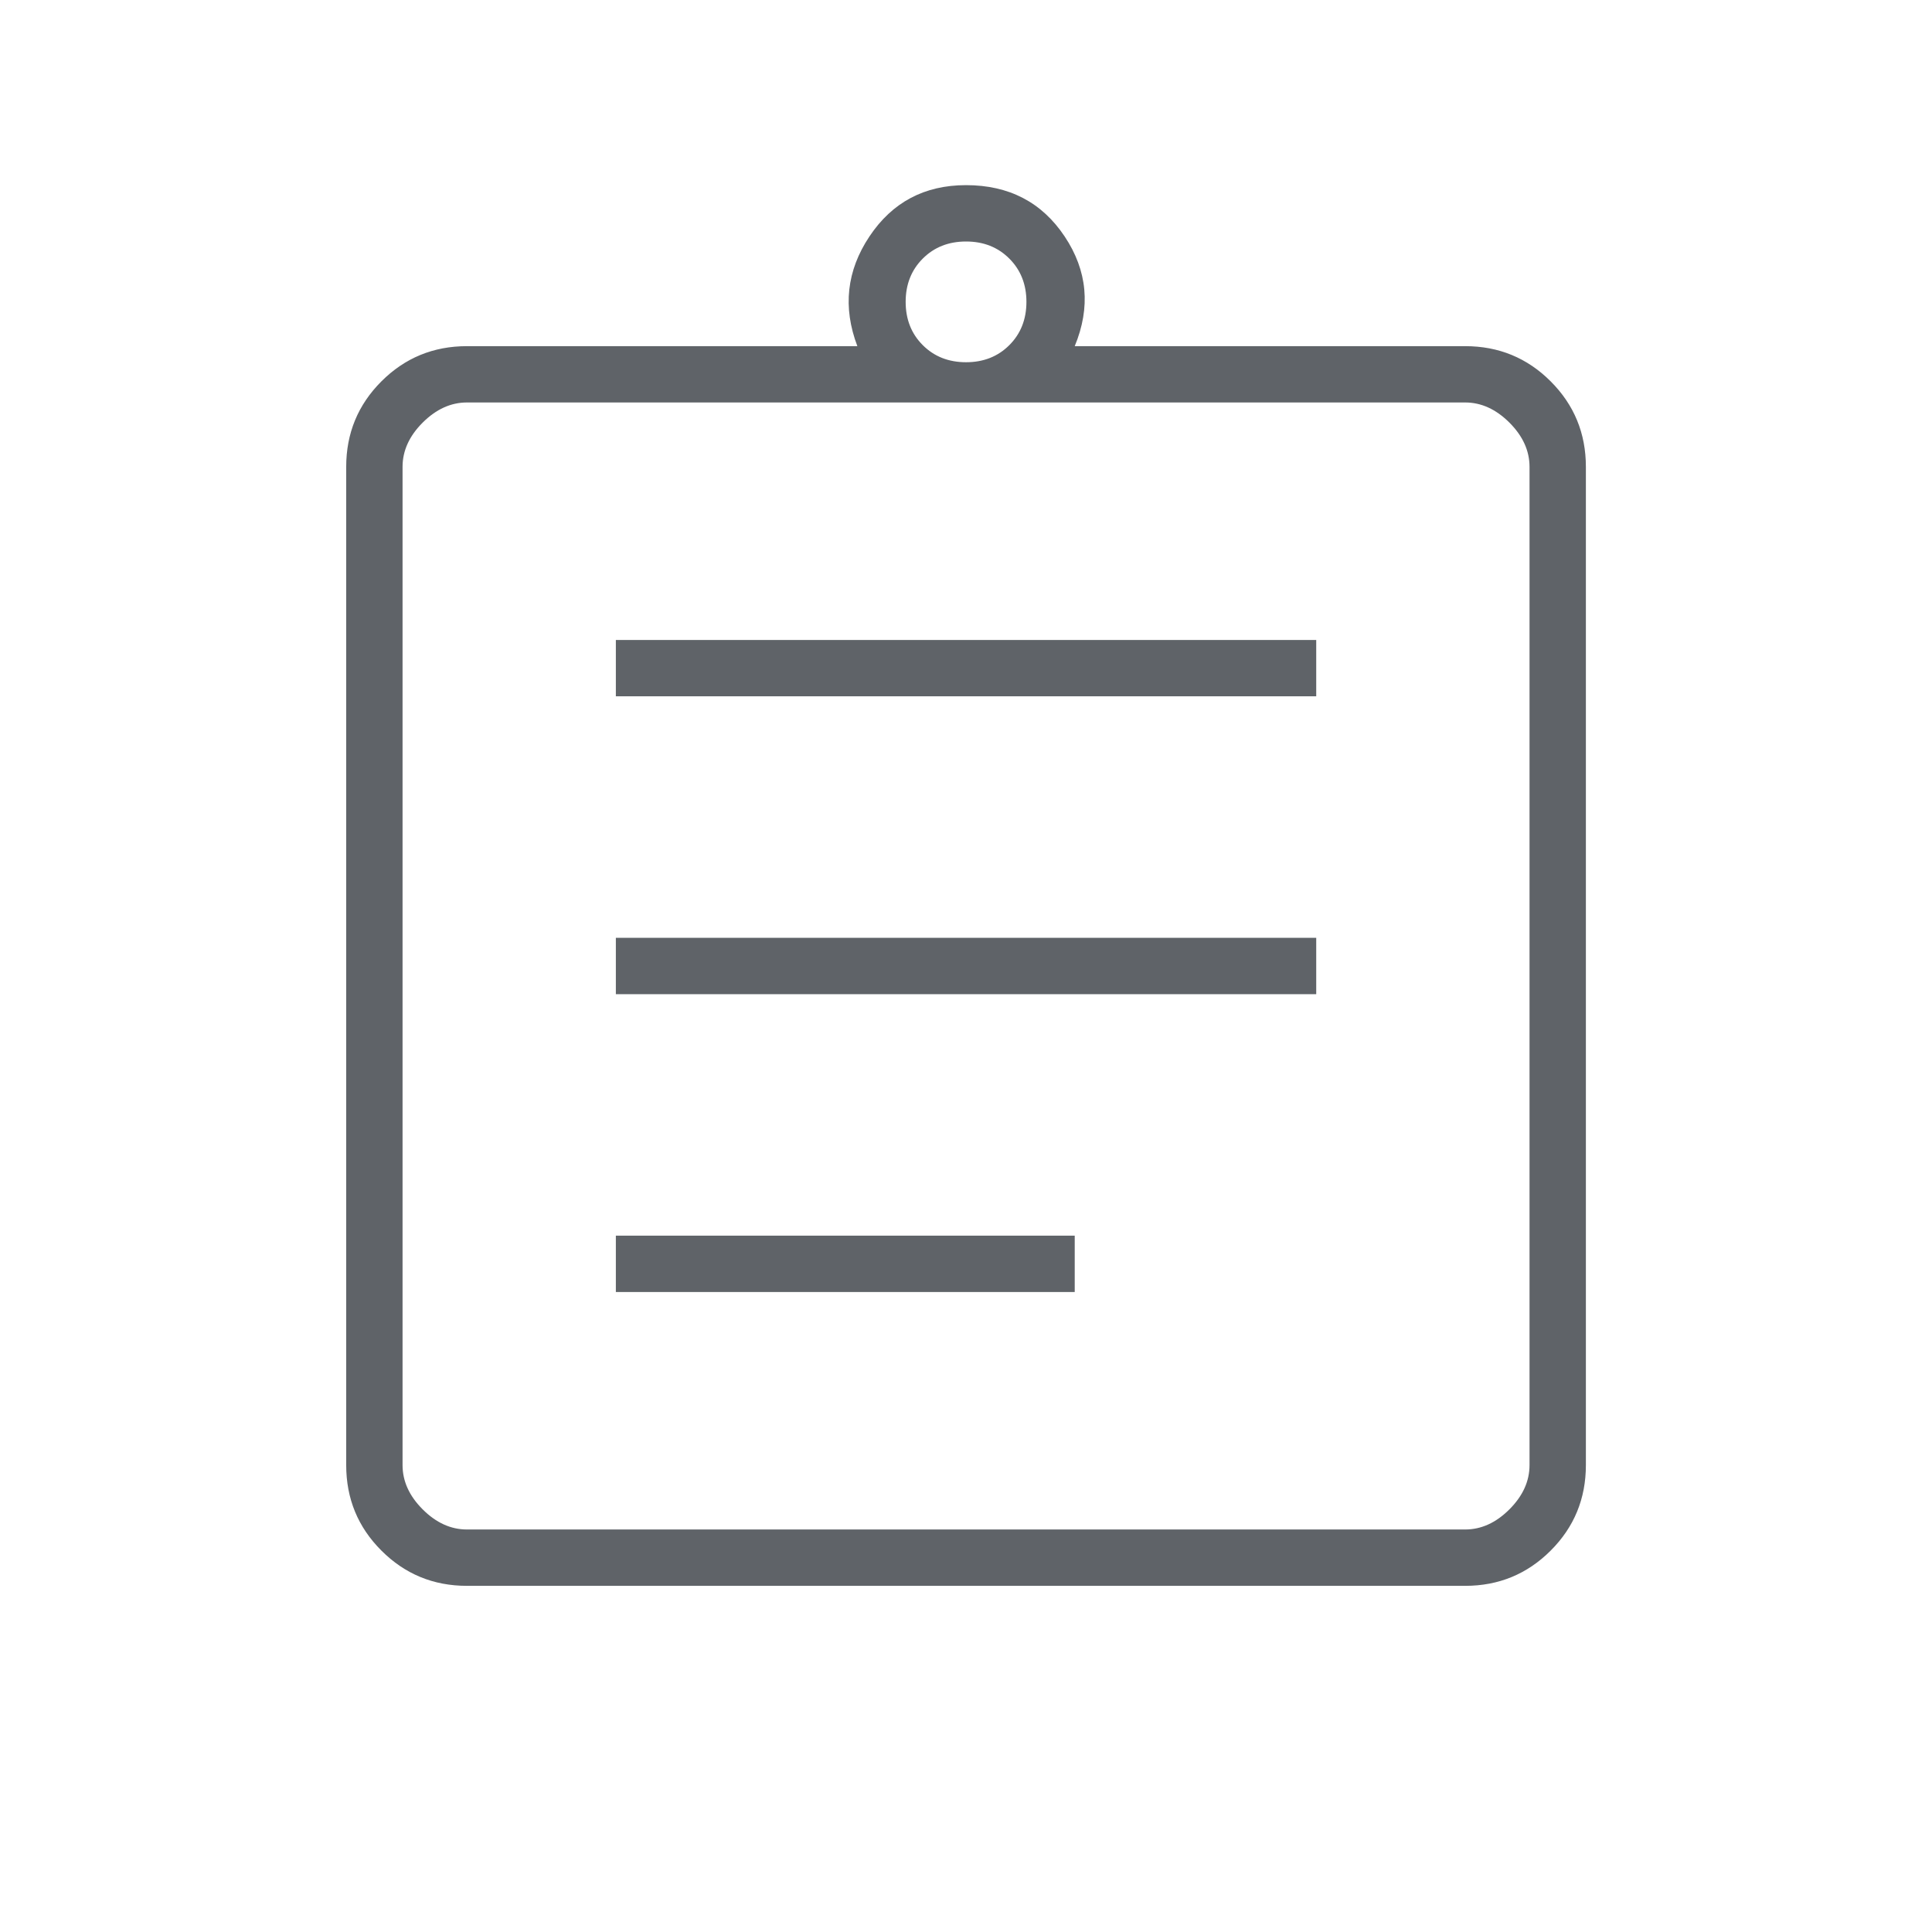 <svg width="47" height="47" viewBox="0 0 47 47" fill="none" xmlns="http://www.w3.org/2000/svg">
<path d="M11.359 38.579C10.543 38.579 9.85 38.293 9.279 37.722C8.707 37.151 8.422 36.457 8.422 35.641V11.358C8.422 10.542 8.707 9.849 9.279 9.277C9.85 8.706 10.543 8.421 11.359 8.421H20.857C20.498 7.474 20.596 6.585 21.151 5.752C21.706 4.92 22.489 4.504 23.501 4.504C24.546 4.504 25.345 4.92 25.9 5.752C26.455 6.585 26.537 7.474 26.145 8.421H35.643C36.459 8.421 37.152 8.706 37.723 9.277C38.295 9.849 38.58 10.542 38.58 11.358V35.641C38.58 36.457 38.295 37.151 37.723 37.722C37.152 38.293 36.459 38.579 35.643 38.579H11.359ZM11.359 37.208H35.643C36.034 37.208 36.393 37.045 36.72 36.718C37.046 36.392 37.209 36.033 37.209 35.641V11.358C37.209 10.966 37.046 10.607 36.72 10.281C36.393 9.955 36.034 9.791 35.643 9.791H11.359C10.968 9.791 10.609 9.955 10.282 10.281C9.956 10.607 9.793 10.966 9.793 11.358V35.641C9.793 36.033 9.956 36.392 10.282 36.718C10.609 37.045 10.968 37.208 11.359 37.208ZM14.982 31.431H26.145V30.06H14.982V31.431ZM14.982 24.185H32.02V22.814H14.982V24.185ZM14.982 16.939H32.02V15.569H14.982V16.939ZM23.501 8.812C23.925 8.812 24.276 8.674 24.554 8.396C24.831 8.119 24.97 7.768 24.97 7.343C24.97 6.919 24.831 6.568 24.554 6.291C24.276 6.013 23.925 5.875 23.501 5.875C23.077 5.875 22.726 6.013 22.448 6.291C22.171 6.568 22.032 6.919 22.032 7.343C22.032 7.768 22.171 8.119 22.448 8.396C22.726 8.674 23.077 8.812 23.501 8.812Z" fill="#5F6368"/>
</svg>

